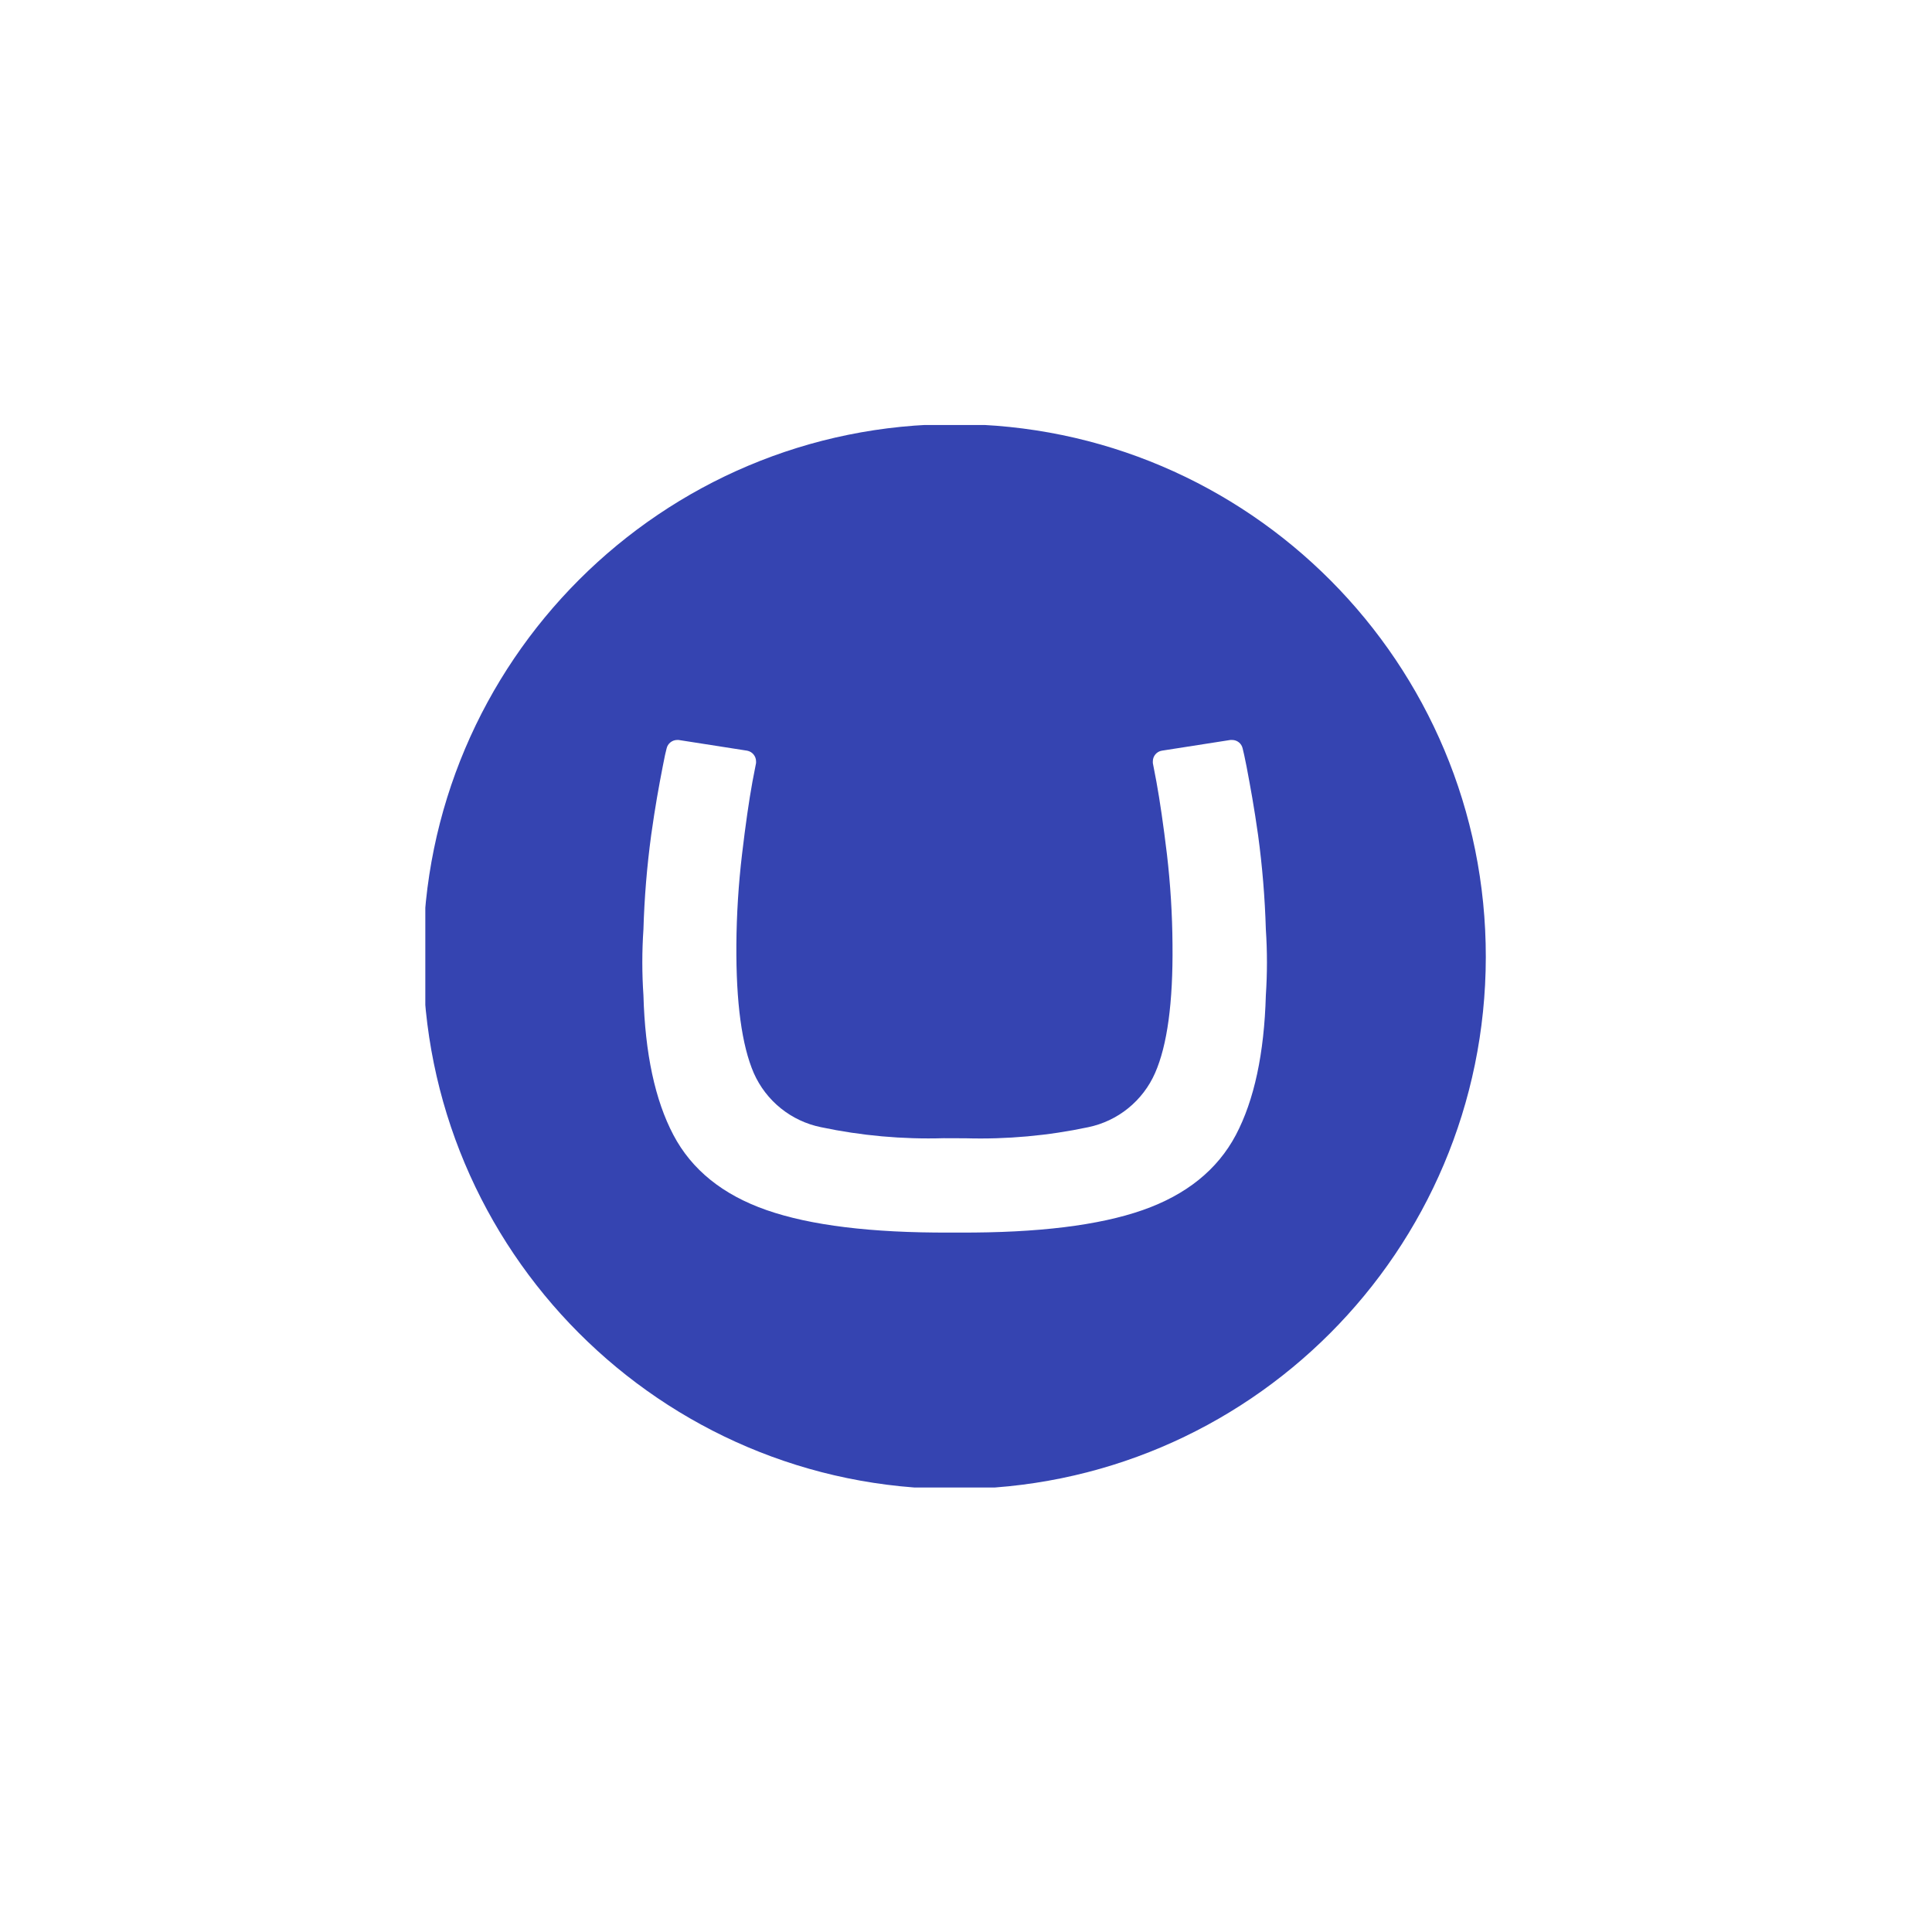 <svg width="96" height="95" viewBox="0 0 96 95" fill="none" xmlns="http://www.w3.org/2000/svg">
<g clip-path="url(#clip0_54_2806)">
<path d="M21.023 47.496C21.039 32.885 32.879 21.056 47.463 21.074C62.048 21.093 73.849 32.953 73.829 47.564C73.81 62.175 61.996 73.985 47.426 73.985C32.837 73.977 21.016 62.119 21.023 47.5V47.496ZM46.891 56.554C44.843 56.614 42.795 56.43 40.79 56.006C40.061 55.857 39.378 55.536 38.798 55.069C38.218 54.602 37.758 54.002 37.456 53.321C36.859 51.941 36.571 49.813 36.59 46.938C36.601 45.435 36.695 43.934 36.872 42.442C37.044 40.989 37.215 39.791 37.387 38.849L37.568 37.913C37.57 37.886 37.57 37.858 37.568 37.831C37.568 37.704 37.523 37.582 37.442 37.485C37.361 37.388 37.249 37.322 37.125 37.299L33.719 36.767H33.645C33.525 36.768 33.408 36.81 33.314 36.885C33.22 36.96 33.153 37.064 33.125 37.182C33.066 37.399 33.033 37.562 32.931 38.083C32.736 39.088 32.556 40.068 32.356 41.497C32.146 43.049 32.018 44.612 31.972 46.177C31.898 47.268 31.898 48.363 31.972 49.453C32.053 52.347 32.548 54.66 33.46 56.392C34.372 58.123 35.916 59.368 38.093 60.127C40.27 60.887 43.302 61.259 47.19 61.243H47.68C51.572 61.259 54.604 60.887 56.777 60.127C58.949 59.366 60.494 58.121 61.41 56.392C62.322 54.66 62.818 52.347 62.899 49.453C62.972 48.362 62.972 47.268 62.899 46.177C62.853 44.612 62.725 43.049 62.514 41.497C62.315 40.087 62.134 39.11 61.94 38.083C61.832 37.562 61.804 37.401 61.745 37.182C61.718 37.064 61.652 36.959 61.557 36.883C61.462 36.808 61.345 36.767 61.225 36.767H61.137L57.731 37.299C57.605 37.32 57.492 37.385 57.41 37.482C57.328 37.58 57.283 37.703 57.284 37.831C57.281 37.858 57.281 37.886 57.284 37.913L57.463 38.849C57.635 39.794 57.809 40.992 57.984 42.442C58.158 43.935 58.251 45.435 58.261 46.938C58.29 49.809 58.002 51.934 57.395 53.315C57.096 53.996 56.639 54.595 56.062 55.063C55.486 55.531 54.806 55.854 54.079 56.006C52.076 56.431 50.029 56.616 47.982 56.558L46.891 56.554Z" fill="#3544B1"/>
</g>
<defs>
<clipPath id="clip0_54_2806">
<rect width="52.792" height="52.792" fill="white" transform="translate(21.134 21.117)"/>
</clipPath>
</defs>
</svg>
